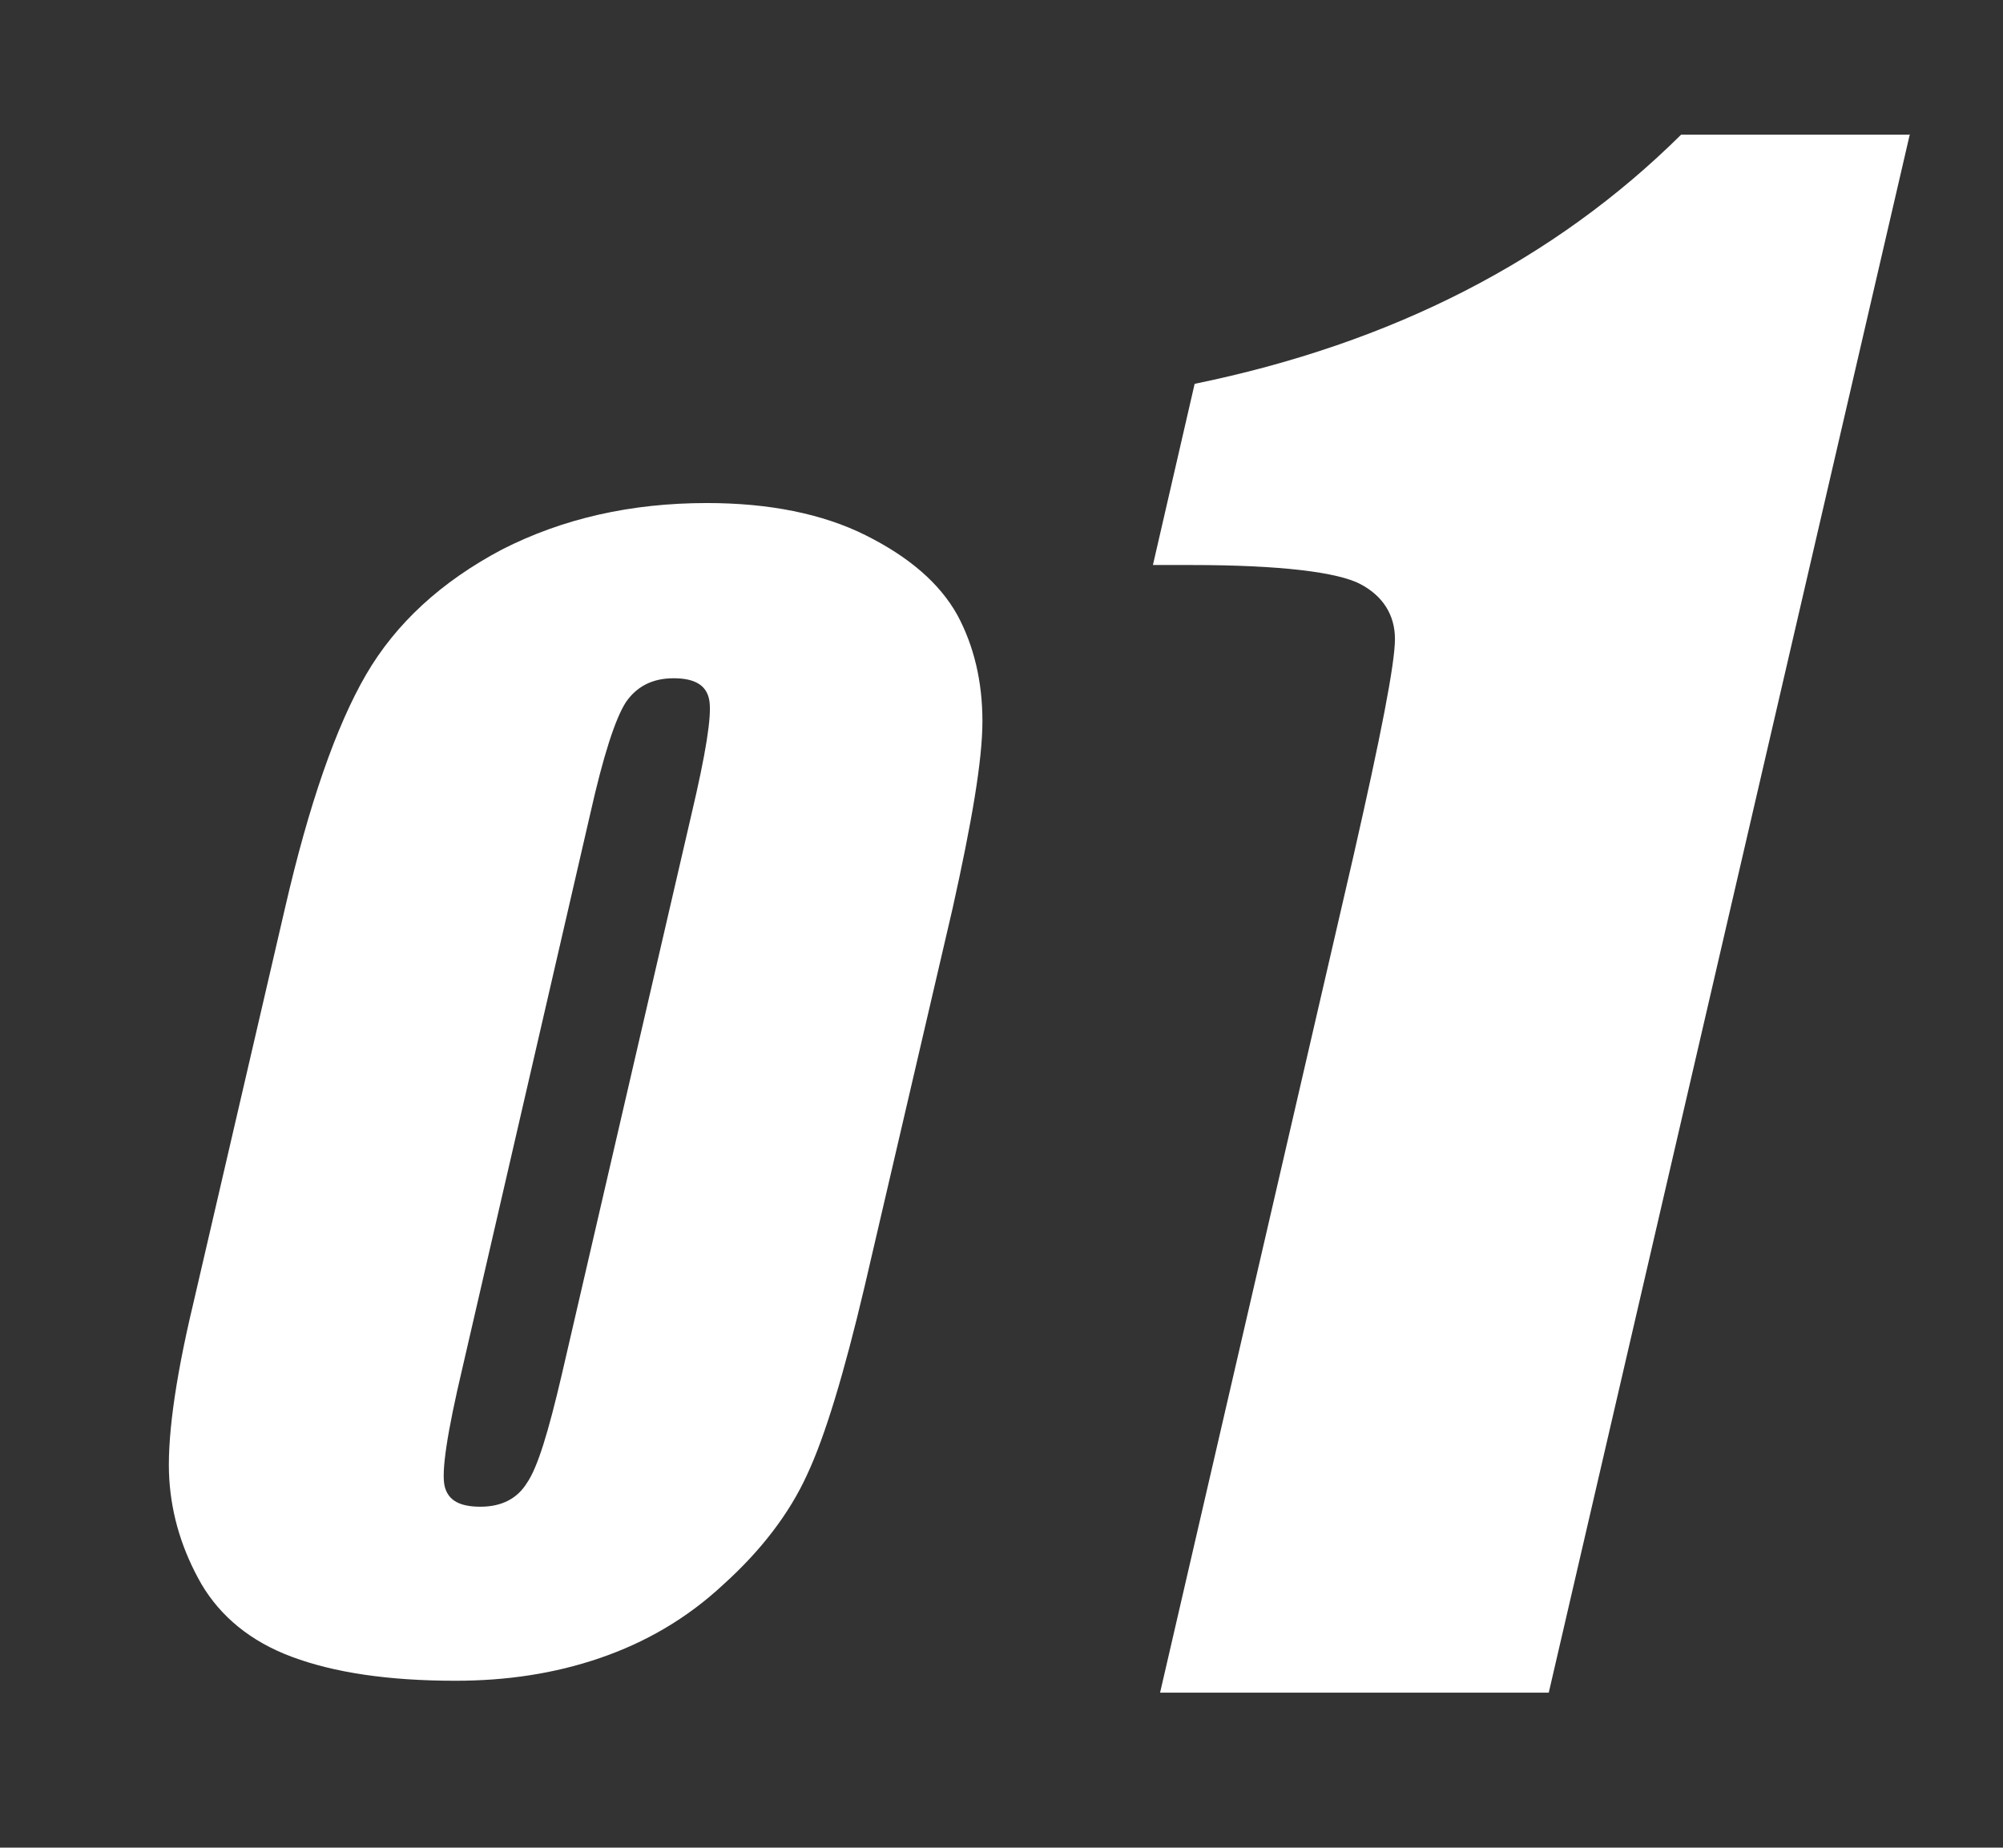 <?xml version="1.0" encoding="utf-8"?>
<!-- Generator: Adobe Illustrator 25.0.1, SVG Export Plug-In . SVG Version: 6.00 Build 0)  -->
<svg version="1.1" id="レイヤー_1" xmlns="http://www.w3.org/2000/svg" xmlns:xlink="http://www.w3.org/1999/xlink" x="0px"
	 y="0px" viewBox="0 0 168 155" style="enable-background:new 0 0 168 155;" xml:space="preserve">
<rect x="0" y="0" width="168" height="155" fill="#333333" stroke="none"/>
<style type="text/css">
	.st0{fill:#FFFFFF;}
	.st1{fill:none;}
</style>
<g>
	<path class="st0" d="M79.9,76.2L72.5,108c-1.7,7.2-3.3,12.5-4.8,15.7c-1.5,3.3-3.9,6.4-7,9.2c-3.1,2.9-6.6,4.9-10.4,6.2
		c-3.8,1.3-7.8,1.9-12.1,1.9c-5.7,0-10.2-0.7-13.7-2c-3.5-1.3-6-3.4-7.6-6.1c-1.6-2.8-2.5-5.7-2.7-8.8c-0.2-3.1,0.4-8,2-14.7
		l7.7-33.2c2-8.7,4.3-15.3,6.8-19.6c2.5-4.3,6.3-7.8,11.4-10.5c5.1-2.6,10.8-3.9,17.2-3.9c5.2,0,9.7,0.9,13.3,2.7s6.2,4,7.7,6.7
		c1.4,2.6,2.1,5.6,2.1,8.9C82.4,63.8,81.5,69,79.9,76.2z M58,68.3c1.2-5.1,1.7-8.2,1.5-9.5c-0.2-1.3-1.2-1.9-3-1.9
		c-1.8,0-3.1,0.7-4,2c-0.9,1.4-1.9,4.5-3,9.4l-10.7,46.4c-1.3,5.5-1.8,8.8-1.5,10s1.3,1.7,3,1.7c1.8,0,3.1-0.7,3.9-2
		c0.9-1.3,1.8-4.3,2.9-9L58,68.3z"/>
	<path class="st0" d="M160.2,11.2L129.9,142H97.3l16.2-70.1c2.3-10.1,3.5-16.2,3.5-18.3c0-2-1-3.6-2.9-4.6s-6.7-1.6-14.2-1.6h-3.2
		l3.5-15.2c16.6-3.4,30.2-10.4,40.8-20.9H160.2z"/>
</g>
<rect id="_x3C_スライス_x3E__3_" class="st1" width="168" height="155"/>
</svg>
